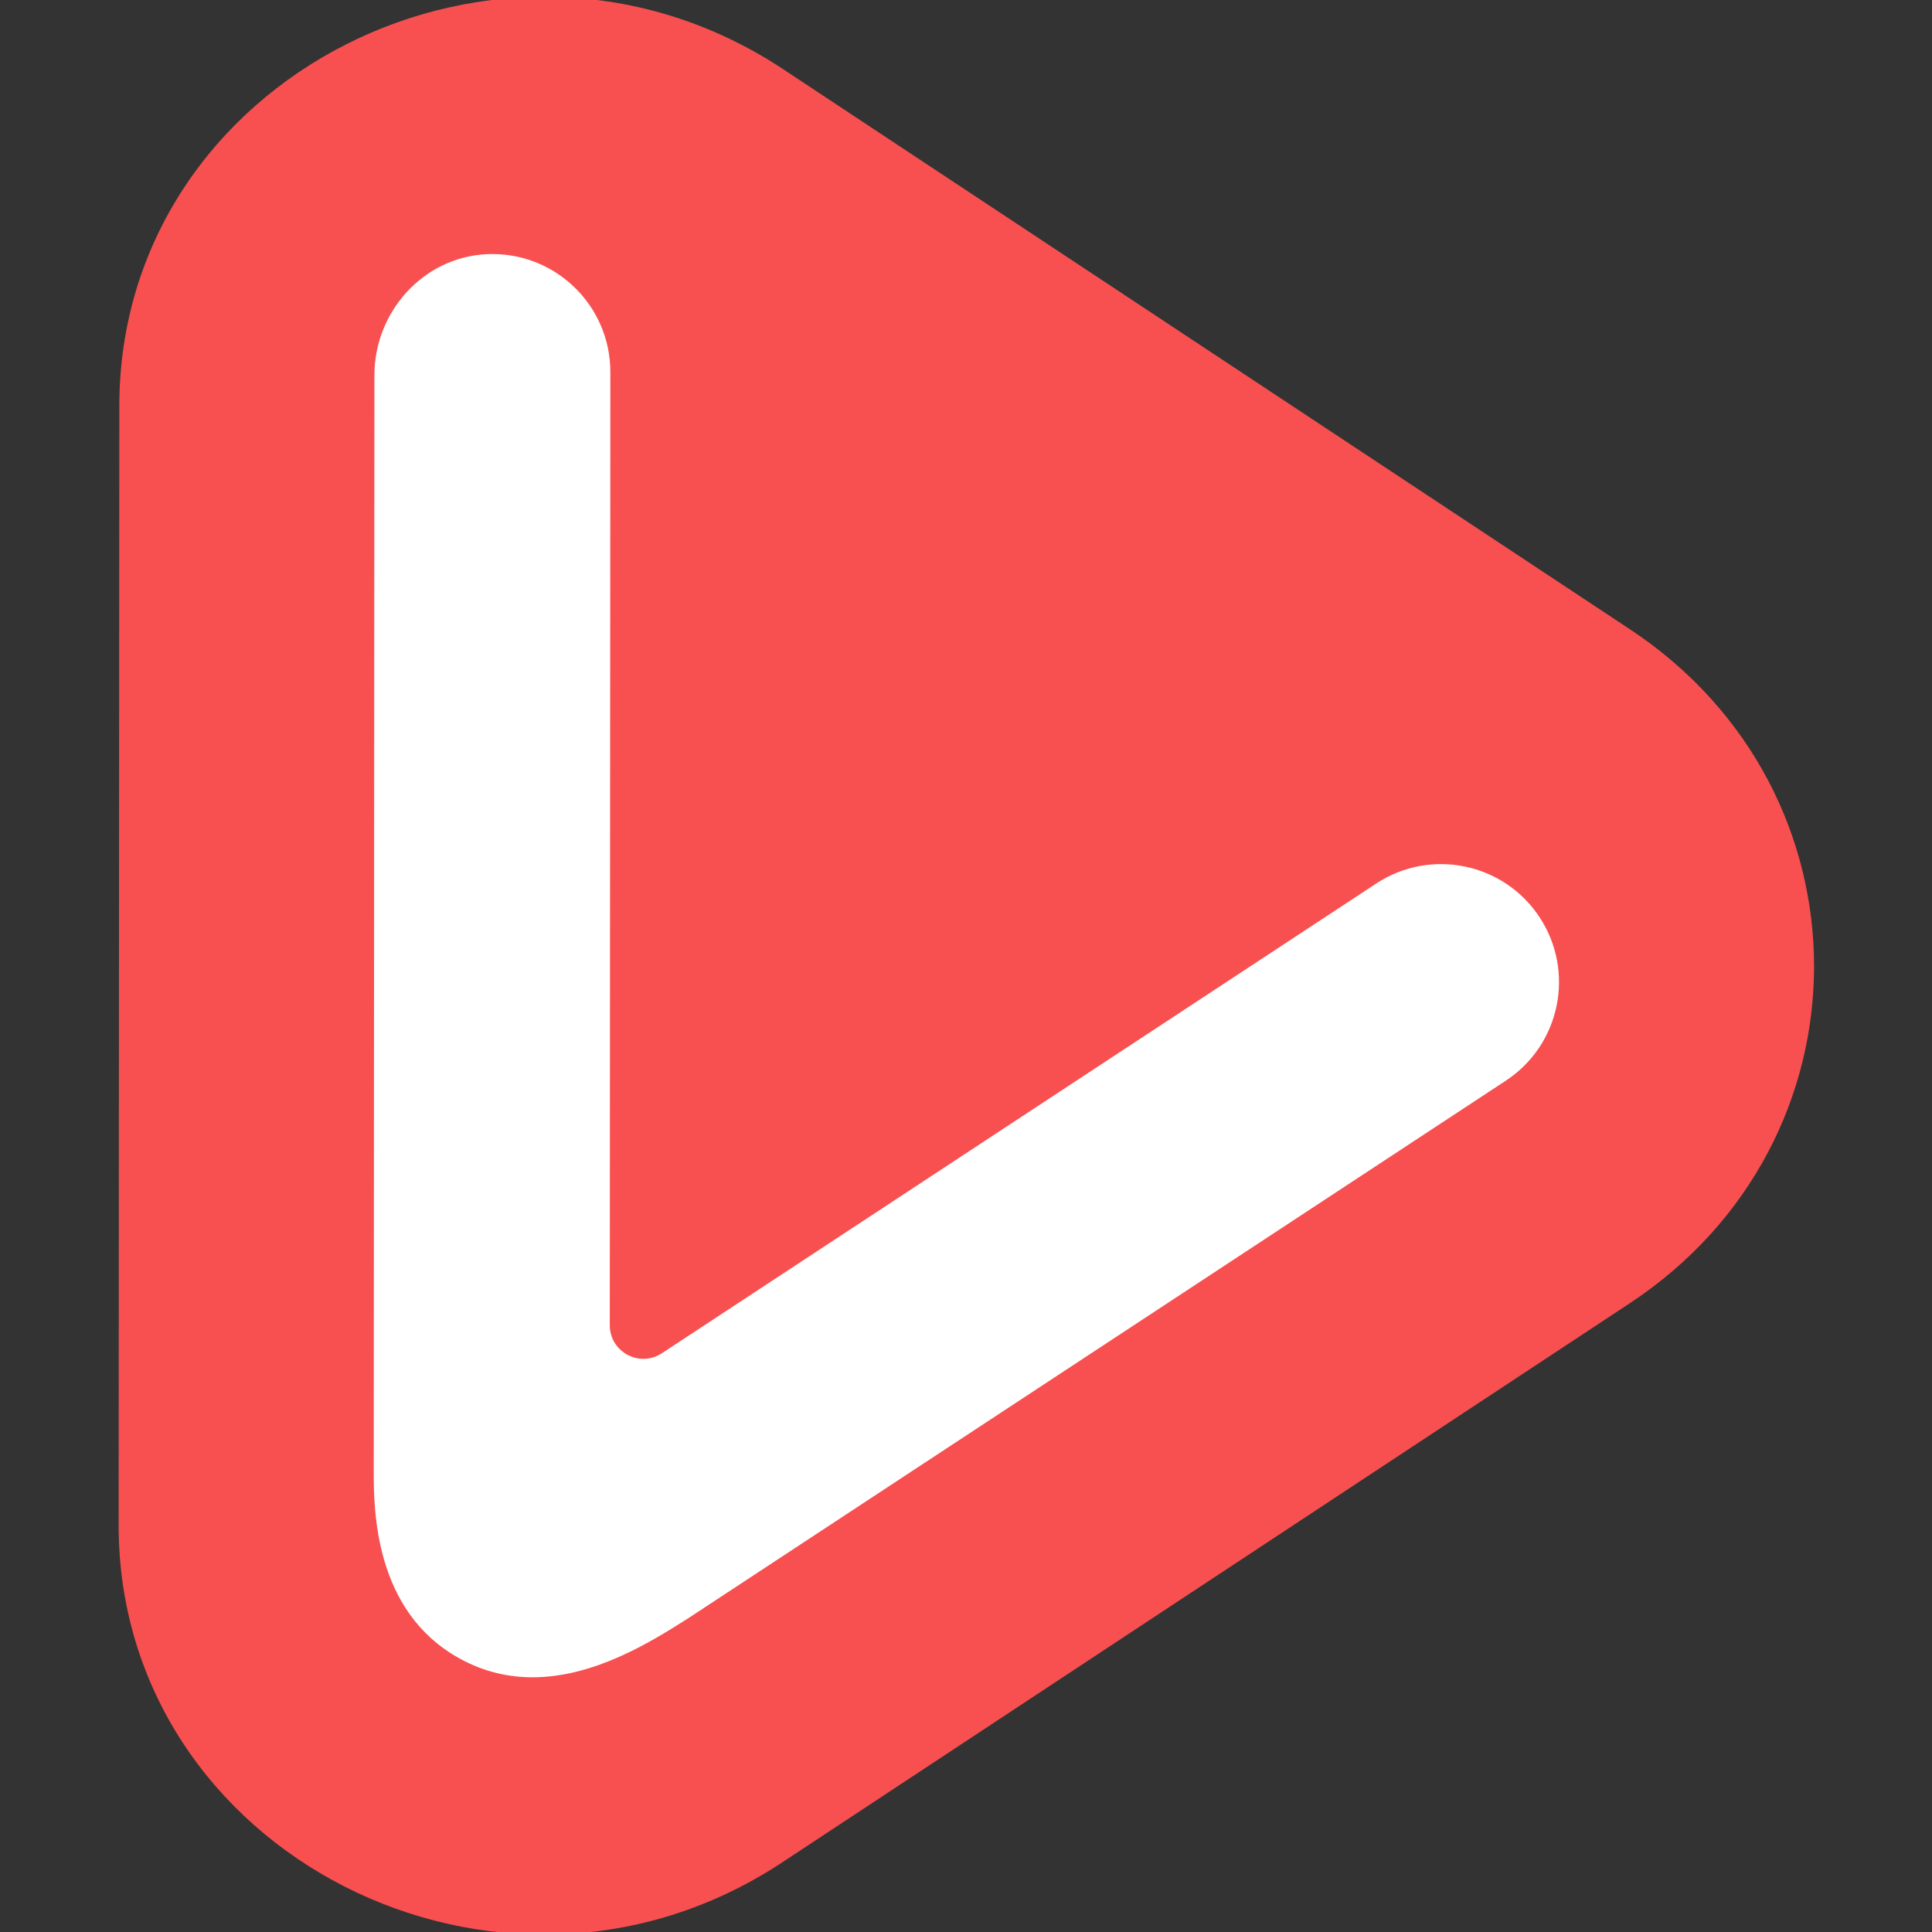 <?xml version="1.0" encoding="UTF-8"?>
<svg width="682" height="682" viewBox="0 0 682 682" xmlns="http://www.w3.org/2000/svg">
    <rect x="0" y="0" width="682" height="682" fill="#333333" stroke="none"/>
    <g id="SvgjsSvg1090">
        <path id="path1" fill="#f85050" stroke="none" d="M 276.462 24.431 L 575.382 222.142 C 662.087 279.495 662.013 402.865 575.238 460.102 L 276.078 657.451 C 176.718 723 41.81 654.379 41.88 538.329 L 42.12 143.269 C 42.19 27.219 177.182 -41.239 276.462 24.431 Z"/>
        <g id="g1">
            <path id="path2" fill="#ffffff" stroke="none" d="M 187.968 592.087 C 179.538 592.082 170.849 590.207 162.242 585.452 C 131.902 568.733 131.924 532.543 131.932 518.913 L 132.166 132.473 C 132.18 110.053 149.422 90.774 171.822 89.727 C 195.733 88.612 215.471 107.684 215.457 131.344 L 215.253 467.784 C 215.247 477.234 225.744 482.9 233.637 477.705 L 485.808 311.888 C 505.025 299.239 530.852 304.585 543.48 323.803 C 556.119 343.02 550.783 368.837 531.565 381.476 L 242.76 571.37 C 230.275 579.273 210.018 592.101 187.968 592.087 Z M 215.747 527.804 L 215.747 527.804 Z"/>
        </g>
    </g>
</svg>
